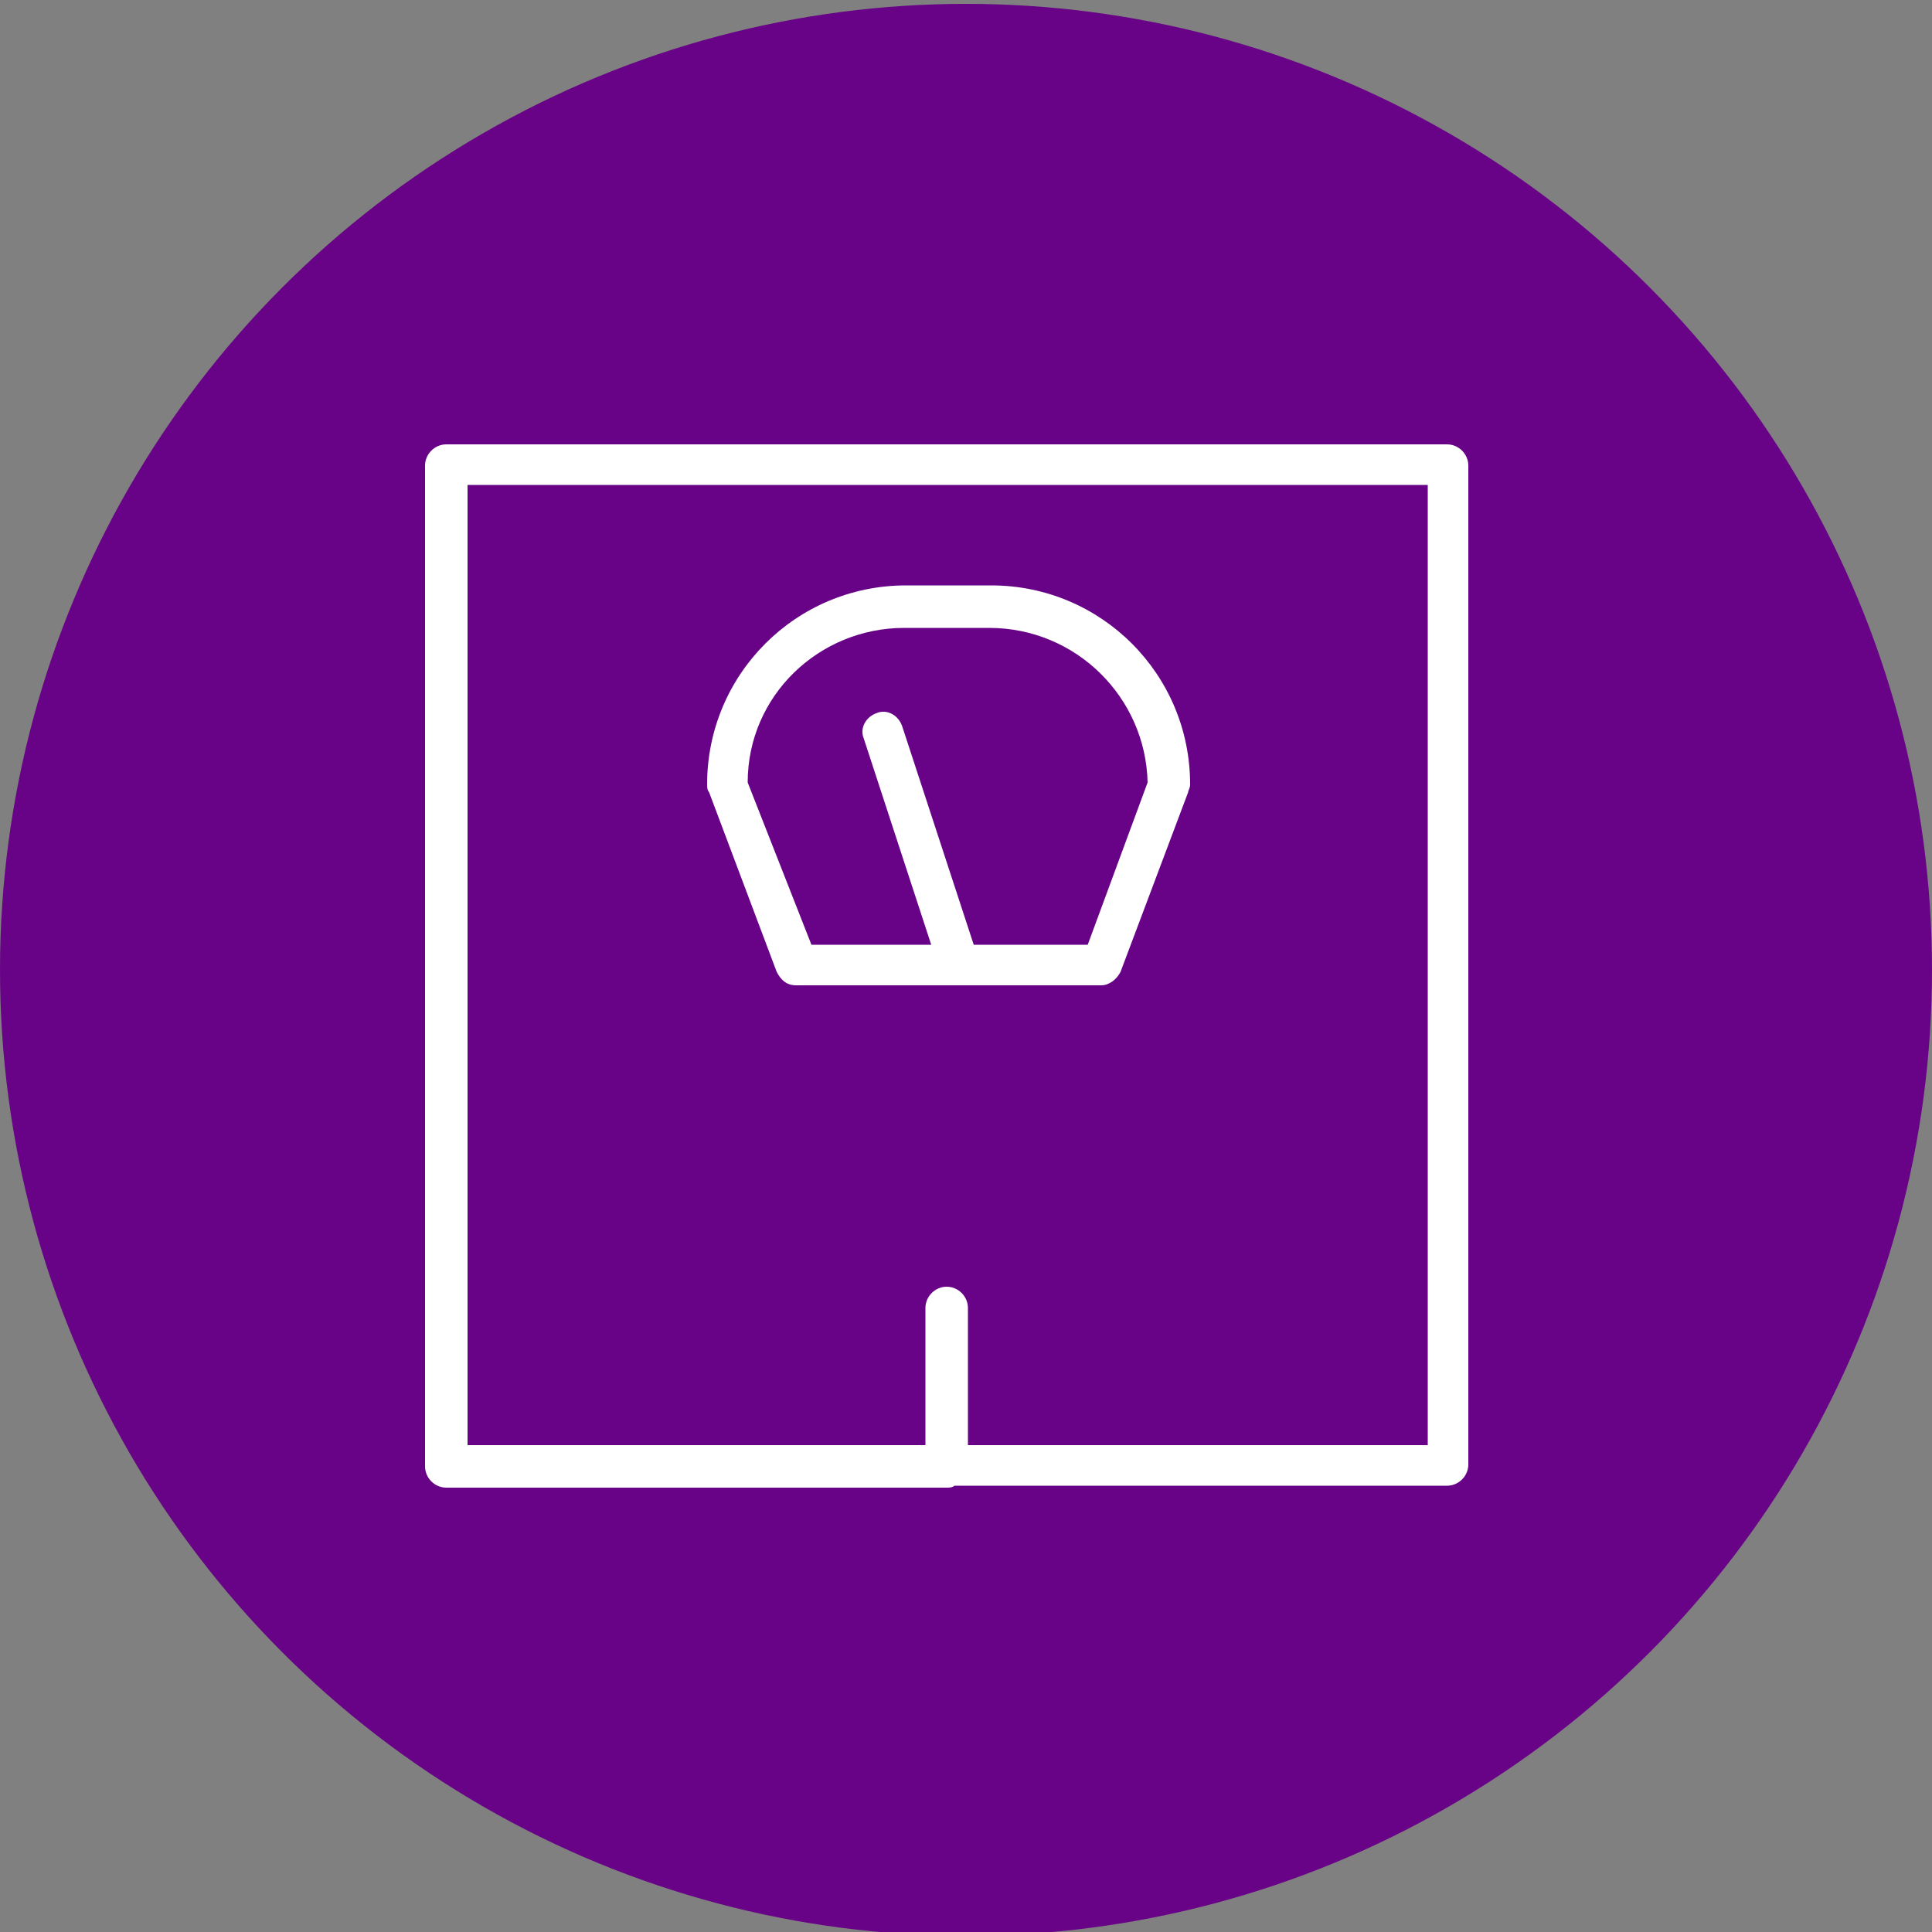 <?xml version="1.0" encoding="UTF-8"?> <!-- Generator: Adobe Illustrator 21.0.0, SVG Export Plug-In . SVG Version: 6.00 Build 0) --> <svg xmlns="http://www.w3.org/2000/svg" xmlns:xlink="http://www.w3.org/1999/xlink" x="0px" y="0px" viewBox="0 0 100 100" style="enable-background:new 0 0 100 100;" xml:space="preserve"><rect x="0" y="0" width="100" height="100" fill="#808080" stroke="none"/> <style type="text/css"> .st0{fill:#680387;} .st1{display:none;} .st2{display:inline;fill:none;stroke:#231F20;stroke-width:2;stroke-miterlimit:10;} .st3{display:inline;} .st4{fill:none;stroke:#231F20;stroke-width:2;stroke-miterlimit:10;} .st5{fill:none;stroke:#000000;stroke-width:2;stroke-miterlimit:10;} .st6{display:inline;fill:none;stroke:#000000;stroke-width:2;stroke-miterlimit:10;} .st7{fill:#FFFFFF;} </style> <g id="Layer_1"> <circle class="st0" cx="50" cy="50.2" r="50"></circle> <g class="st1"> <path class="st2" d="M63.9,71.7c0-6.6-4.6-12.1-10.8-13.4v-3.4c2.3-1.1,3.9-3.4,3.9-6.2c0-0.6,0-2.8,0-3.4c0-3.8-3.1-6.8-6.8-6.8 c-3.8,0-6.8,3.1-6.8,6.8c0,0.6,0,2.8,0,3.4c0,2.7,1.6,5,3.8,6.1v3.5c-6.1,1.4-10.7,6.8-10.7,13.4C36.5,71.7,63.9,71.7,63.9,71.7z"></path> <path class="st2" d="M57.1,43.3c1-0.6,2.1-1.1,3.2-1.3v-2.6c-1.7-0.8-2.9-2.6-2.9-4.6c0-0.4,0-2.1,0-2.6c0-2.9,2.3-5.2,5.2-5.2 s5.2,2.3,5.2,5.2c0,0.4,0,2.1,0,2.6c0,2.1-1.2,3.8-3,4.7V42c4.7,1,8.2,5.1,8.2,10.1H56.2"></path> <path class="st2" d="M43.7,43.3c-1-0.6-2.1-1.1-3.2-1.3v-2.6c1.7-0.8,3-2.6,3-4.7c0-0.4,0-2.1,0-2.6c0-2.9-2.3-5.2-5.2-5.2 c-2.8,0-5.2,2.3-5.2,5.2c0,0.4,0,2.1,0,2.6c0,2,1.2,3.8,2.9,4.6V42c-4.6,1-8.1,5.2-8.1,10.1h15.8"></path> </g> <g class="st1"> <g class="st3"> <polygon class="st4" points="72.8,29.4 43.7,29.4 43.7,52.5 50.4,52.5 50.4,59.1 57.1,52.5 72.8,52.5 "></polygon> <polyline class="st4" points="43.7,42.1 29.8,42.1 29.8,65.2 37.1,65.2 43.8,72.3 43.8,65.2 60.3,65.2 60.3,52.8 "></polyline> </g> <ellipse transform="matrix(1 -3.690654e-03 3.690654e-03 1 -0.131 0.189)" class="st2" cx="51" cy="35.5" rx="1.7" ry="1.7"></ellipse> <ellipse transform="matrix(1 -3.690654e-03 3.690654e-03 1 -0.131 0.217)" class="st2" cx="58.8" cy="35.5" rx="1.7" ry="1.7"></ellipse> </g> <g class="st1"> <polyline class="st2" points="25.8,32.3 31.3,32.3 40.5,63.1 64.6,63.1 68.5,37.6 32.9,37.6 "></polyline> <ellipse class="st2" cx="43.6" cy="69.9" rx="3.1" ry="3.1"></ellipse> <circle class="st2" cx="61.1" cy="70.1" r="3.1"></circle> <line class="st2" x1="38.9" y1="57.8" x2="41.7" y2="67.2"></line> <line class="st2" x1="47" y1="69.3" x2="58" y2="69.3"></line> </g> <g class="st1"> <g class="st3"> <g> <rect x="23.2" y="44.2" class="st5" width="45.2" height="24.7"></rect> </g> <circle class="st5" cx="46" cy="56.5" r="7.7"></circle> <line class="st5" x1="27.9" y1="48.9" x2="27.9" y2="64.2"></line> <line class="st5" x1="63.8" y1="48.9" x2="63.8" y2="64.2"></line> </g> <g class="st3"> <g> <polyline class="st5" points="28.7,44.2 28.7,38.2 73.9,38.2 73.9,62.9 68.4,62.9 "></polyline> </g> </g> <g class="st3"> <g> <polyline class="st5" points="33.8,38.7 33.8,32.7 79,32.7 79,57.4 73.5,57.4 "></polyline> </g> </g> </g> <g class="st1"> <g class="st3"> <circle class="st5" cx="50.8" cy="49.4" r="20.2"></circle> <line class="st5" x1="50.4" y1="34.2" x2="50.4" y2="53.3"></line> <line class="st5" x1="50.4" y1="53.3" x2="57" y2="46.7"></line> </g> <circle class="st6" cx="50.8" cy="49.4" r="25.2"></circle> </g> </g> <g id="Слой_3" class="st1"> <g class="st3"> <path class="st7" d="M52.3,38.1c-3.3,0-5.3,1.4-6.5,3.1c-1.2-1.7-3.2-3.1-6.5-3.1c-6.1,0-7.9,5.3-8,8.1c0,0.4-0.7,10.3,9,16.5 l0.8,0.5c0.5,0.3,1.7,0.9,1.9,1c1.3,0.6,2.3,1,2.3,1c0.2,0.1,0.3,0.1,0.5,0.1c0.2,0,0.3,0,0.5-0.1c14.3-5.2,14-17.8,13.9-18.9 C60.2,43.4,58.5,38.1,52.3,38.1z M45.9,62.1c-0.4-0.1-0.9-0.4-1.5-0.7c-0.1-0.1-1.2-0.6-1.7-0.9L42,60.2 c-8.1-5.2-7.6-13.4-7.6-13.8c0-0.5,0.3-5.2,5-5.2c4.7,0,5,4.1,5,4.9c0,0,0,0,0,0s0,0,0,0v0c0,0,0,0,0,0s0,0,0,0v0 c0,0.8,0.7,1.5,1.5,1.5c0.8,0,1.5-0.7,1.5-1.5c0-0.8,0.3-4.9,5-4.9c4.7,0,5,4.7,5,5.2c0,0,0,0,0,0.1C57.3,46.5,58,57.4,45.9,62.1z "></path> <path class="st7" d="M75.1,42.2H72V28.5c0-2.6-2.1-4.7-4.7-4.7h-6.1L57.9,8.3c-0.1-0.7-0.8-1.2-1.5-1.2H35.3 c-0.7,0-1.3,0.5-1.5,1.2l-3.3,15.6h-6.1c-2.6,0-4.7,2.1-4.7,4.7v43c0,2.6,2.1,4.7,4.7,4.7h6.1l3.3,15.6c0.1,0.7,0.8,1.2,1.5,1.2 h21.2c0.7,0,1.3-0.5,1.5-1.2l3.3-15.6h6.1c2.6,0,4.7-2.1,4.7-4.7V57.8h3.1c1.8,0,3.2-1.7,3.2-3.9v-7.7 C78.3,43.9,76.9,42.2,75.1,42.2z M36.5,10.1h18.7l2.9,13.8H33.6L36.5,10.1z M55.2,89.9H36.5l-2.9-13.8h24.5L55.2,89.9z M69,71.5 c0,0.9-0.7,1.7-1.7,1.7h-43c-0.9,0-1.7-0.7-1.7-1.7v-43c0-0.9,0.7-1.7,1.7-1.7h43c0.9,0,1.7,0.7,1.7,1.7V71.5z M75.3,53.9 c0,0.5-0.2,0.8-0.3,0.9h-3v-9.6h3c0.1,0.1,0.3,0.4,0.3,0.9V53.9z"></path> </g> </g> <g id="Слой_2" class="st1"> <g class="st3"> <path class="st7" d="M49.1,50.8c-8.7,0-15.7,7-15.7,15.7c0,0.6,0.5,1.1,1.1,1.1h29.3c0.6,0,1.1-0.5,1.1-1.1 C64.8,57.9,57.8,50.8,49.1,50.8z M35.6,65.4c0.5-7,6.4-12.5,13.5-12.5s13,5.5,13.5,12.5H35.6z"></path> <path class="st7" d="M48.9,49.4c5.1,0,9.2-4.1,9.2-9.2S53.9,31,48.9,31c-5.1,0-9.2,4.1-9.2,9.2C39.6,45.3,43.8,49.4,48.9,49.4z M48.9,33.1c3.9,0,7.1,3.2,7.1,7.1c0,3.9-3.2,7.1-7.1,7.1c-3.9,0-7.1-3.2-7.1-7.1C41.8,36.3,45,33.1,48.9,33.1z"></path> <path class="st7" d="M28.3,56.7c1.8,0,3.5,0.5,5,1.4c0.5,0.3,1.2,0.1,1.5-0.4c0.3-0.5,0.1-1.2-0.4-1.5c-1.8-1.1-3.9-1.6-6.1-1.6 c-6.6,0-11.9,5.4-11.9,11.9c0,0.6,0.5,1.1,1.1,1.1h13.5c0.6,0,1.1-0.5,1.1-1.1c0-0.6-0.5-1.1-1.1-1.1H18.5 C19,60.5,23.2,56.7,28.3,56.7z"></path> <path class="st7" d="M28.1,52.9c3.9,0,7.1-3.2,7.1-7.1s-3.2-7.1-7.1-7.1s-7.1,3.2-7.1,7.1C20.9,49.7,24.1,52.9,28.1,52.9z M28.1,40.7c2.8,0,5,2.2,5,5c0,2.8-2.2,5-5,5s-5-2.2-5-5S25.3,40.7,28.1,40.7z"></path> <path class="st7" d="M70.1,54.6c-2.1,0-4.2,0.6-6.1,1.6c-0.5,0.3-0.7,1-0.4,1.5c0.3,0.5,1,0.7,1.5,0.4c1.5-0.9,3.2-1.4,5-1.4 c5,0,9.2,3.8,9.8,8.7H67.4c-0.6,0-1.1,0.5-1.1,1.1c0,0.6,0.5,1.1,1.1,1.1H81c0.6,0,1.1-0.5,1.1-1.1C82,59.9,76.7,54.6,70.1,54.6z"></path> <path class="st7" d="M70.3,52.9c3.9,0,7.1-3.2,7.1-7.1s-3.2-7.1-7.1-7.1c-3.9,0-7.1,3.2-7.1,7.1C63.1,49.7,66.3,52.9,70.3,52.9z M70.3,40.7c2.8,0,5,2.2,5,5c0,2.8-2.2,5-5,5c-2.8,0-5-2.2-5-5C65.3,43,67.5,40.7,70.3,40.7z"></path> </g> </g> <g id="Слой_4" class="st1"> <g class="st3"> <path class="st7" d="M46.5,28c3.9,0,7.1-3.2,7.1-7.1s-3.2-7.1-7.1-7.1s-7.1,3.2-7.1,7.1S42.6,28,46.5,28z M46.5,16.1 c2.7,0,4.8,2.2,4.8,4.8c0,2.7-2.2,4.8-4.8,4.8c-2.7,0-4.8-2.2-4.8-4.8S43.8,16.1,46.5,16.1z"></path> <path class="st7" d="M84.1,58c0-3.2-1.4-5.5-4.9-7.4c2.9-1.6,4.9-3.7,4.9-6.5c0-1.5-0.6-2.8-1.7-3.9c-3.5-3.4-11.5-3.8-14.5-3.9 v-3.1c0-0.6-0.5-1.1-1.1-1.1H48.5c-0.1,0-0.1,0-0.2,0h-4.5l-17.6-9.4c-0.5-0.3-1.2-0.1-1.5,0.5l-2,3.7c-0.1,0.3-0.2,0.6-0.1,0.8 c0.1,0.3,0.3,0.5,0.5,0.7L37.5,36v12.3l-18.3-9.8c-0.5-0.3-1.2-0.1-1.5,0.5L15,44.1c-0.1,0.3-0.2,0.6-0.1,0.8 c0.1,0.3,0.3,0.5,0.5,0.7l25.9,13.9v24.3c0,0.6,0.5,1.1,1.1,1.1h5.8c0.6,0,1.1-0.5,1.1-1.1V38.5h17.3c0,0,0,0,0,0c0,0,0,0,0,0 c2.9-0.1,11.1,0.4,14.1,3.3c0.7,0.7,1,1.4,1,2.3c0,2.4-2.7,4.2-5.3,5.3c-2.1-0.8-4.6-1.5-7.7-2.2c-12.7-2.8-15.1,1.2-15.5,3 c-0.2,0.8,0,1.7,0.6,2.4c1.1,1.4,3.5,2.1,6.8,2.1c3.4,0,10.3-0.8,15.7-3c4.3,1.8,5.3,3.8,5.3,6.2c0,2.2-1.3,3.7-3.4,4.8 c-7.5-3-17-3.3-20.7-1.5C56.3,62,56,63,55.9,63.7c0,0.9,0.3,1.7,0.9,2.3c1.7,1.7,5.4,1.7,9.1,1.6c5.9-0.2,9.9-1.1,12.7-2.3 c1.3,0.6,2.6,1.3,3.7,2.1c0.2,0.1,0.4,0.2,0.7,0.2c0.3,0,0.7-0.2,0.9-0.4c0.4-0.5,0.3-1.2-0.2-1.5c-0.8-0.6-1.7-1.2-2.7-1.7 C83.3,62.2,84.1,60,84.1,58z M65.7,36.3H48.3c-0.6,0-1.1,0.5-1.1,1.1v45.2h-3.6V58.8c0-0.4-0.2-0.8-0.6-1L17.5,44.1l1.7-3.2 l18.9,10.1c0.3,0.2,0.8,0.2,1.1,0c0.3-0.2,0.5-0.6,0.5-0.9V35.4c0-0.4-0.2-0.8-0.6-1L25.2,27l0.9-1.8l16.8,9 c0.2,0.1,0.3,0.1,0.5,0.1h4.6c0.1,0,0.1,0,0.2,0h17.3L65.7,36.3L65.7,36.3z M60.8,52.6c-3,0-4.6-0.7-5.1-1.3 c-0.2-0.2-0.2-0.4-0.2-0.5c0.2-1,1.7-2.2,5.7-2.2c1.8,0,4.2,0.3,7.1,0.9c1.8,0.4,3.4,0.8,4.8,1.2C68.4,52.1,63.2,52.6,60.8,52.6z M65.9,65.4c-1.9,0.1-6.3,0.2-7.5-1c-0.2-0.2-0.2-0.4-0.2-0.6c0,0,0.1-0.2,0.6-0.5c1.2-0.6,3.2-0.9,5.8-0.9 c3.2,0,7.2,0.5,10.9,1.7C72.3,65,68.6,65.3,65.9,65.4z"></path> </g> </g> <g id="Слой_5"> <g> <path class="st7" d="M74.9,23H23.1c-0.6,0-1.1,0.5-1.1,1.1v51.8c0,0.6,0.5,1.1,1.1,1.1h25.5C48.7,77,48.9,77,49,77 c0.1,0,0.3,0,0.4-0.1h25.5c0.6,0,1.1-0.5,1.1-1.1V24.1C76,23.5,75.5,23,74.9,23z M73.8,74.8H50.1v-7.1c0-0.6-0.5-1.1-1.1-1.1 s-1.1,0.5-1.1,1.1v7.1H24.2V25.1h49.7V74.8z"></path> <path class="st7" d="M40.2,50.3c0.2,0.4,0.5,0.7,1,0.7H57c0.4,0,0.8-0.3,1-0.7l3.5-9.3c0-0.1,0.1-0.2,0.1-0.4 c0-5.7-4.6-10.3-10.3-10.3h-4.4c-5.7,0-10.3,4.6-10.3,10.3c0,0.1,0,0.3,0.1,0.4L40.2,50.3z M46.8,32.5h4.4c4.5,0,8.1,3.6,8.2,8 l-3.1,8.4h-5.9l-3.7-11.3c-0.2-0.6-0.8-0.9-1.3-0.7c-0.6,0.2-0.9,0.8-0.7,1.3l3.5,10.7h-6.2l-3.3-8.4C38.7,36,42.4,32.5,46.8,32.5 z"></path> </g> </g> </svg> 